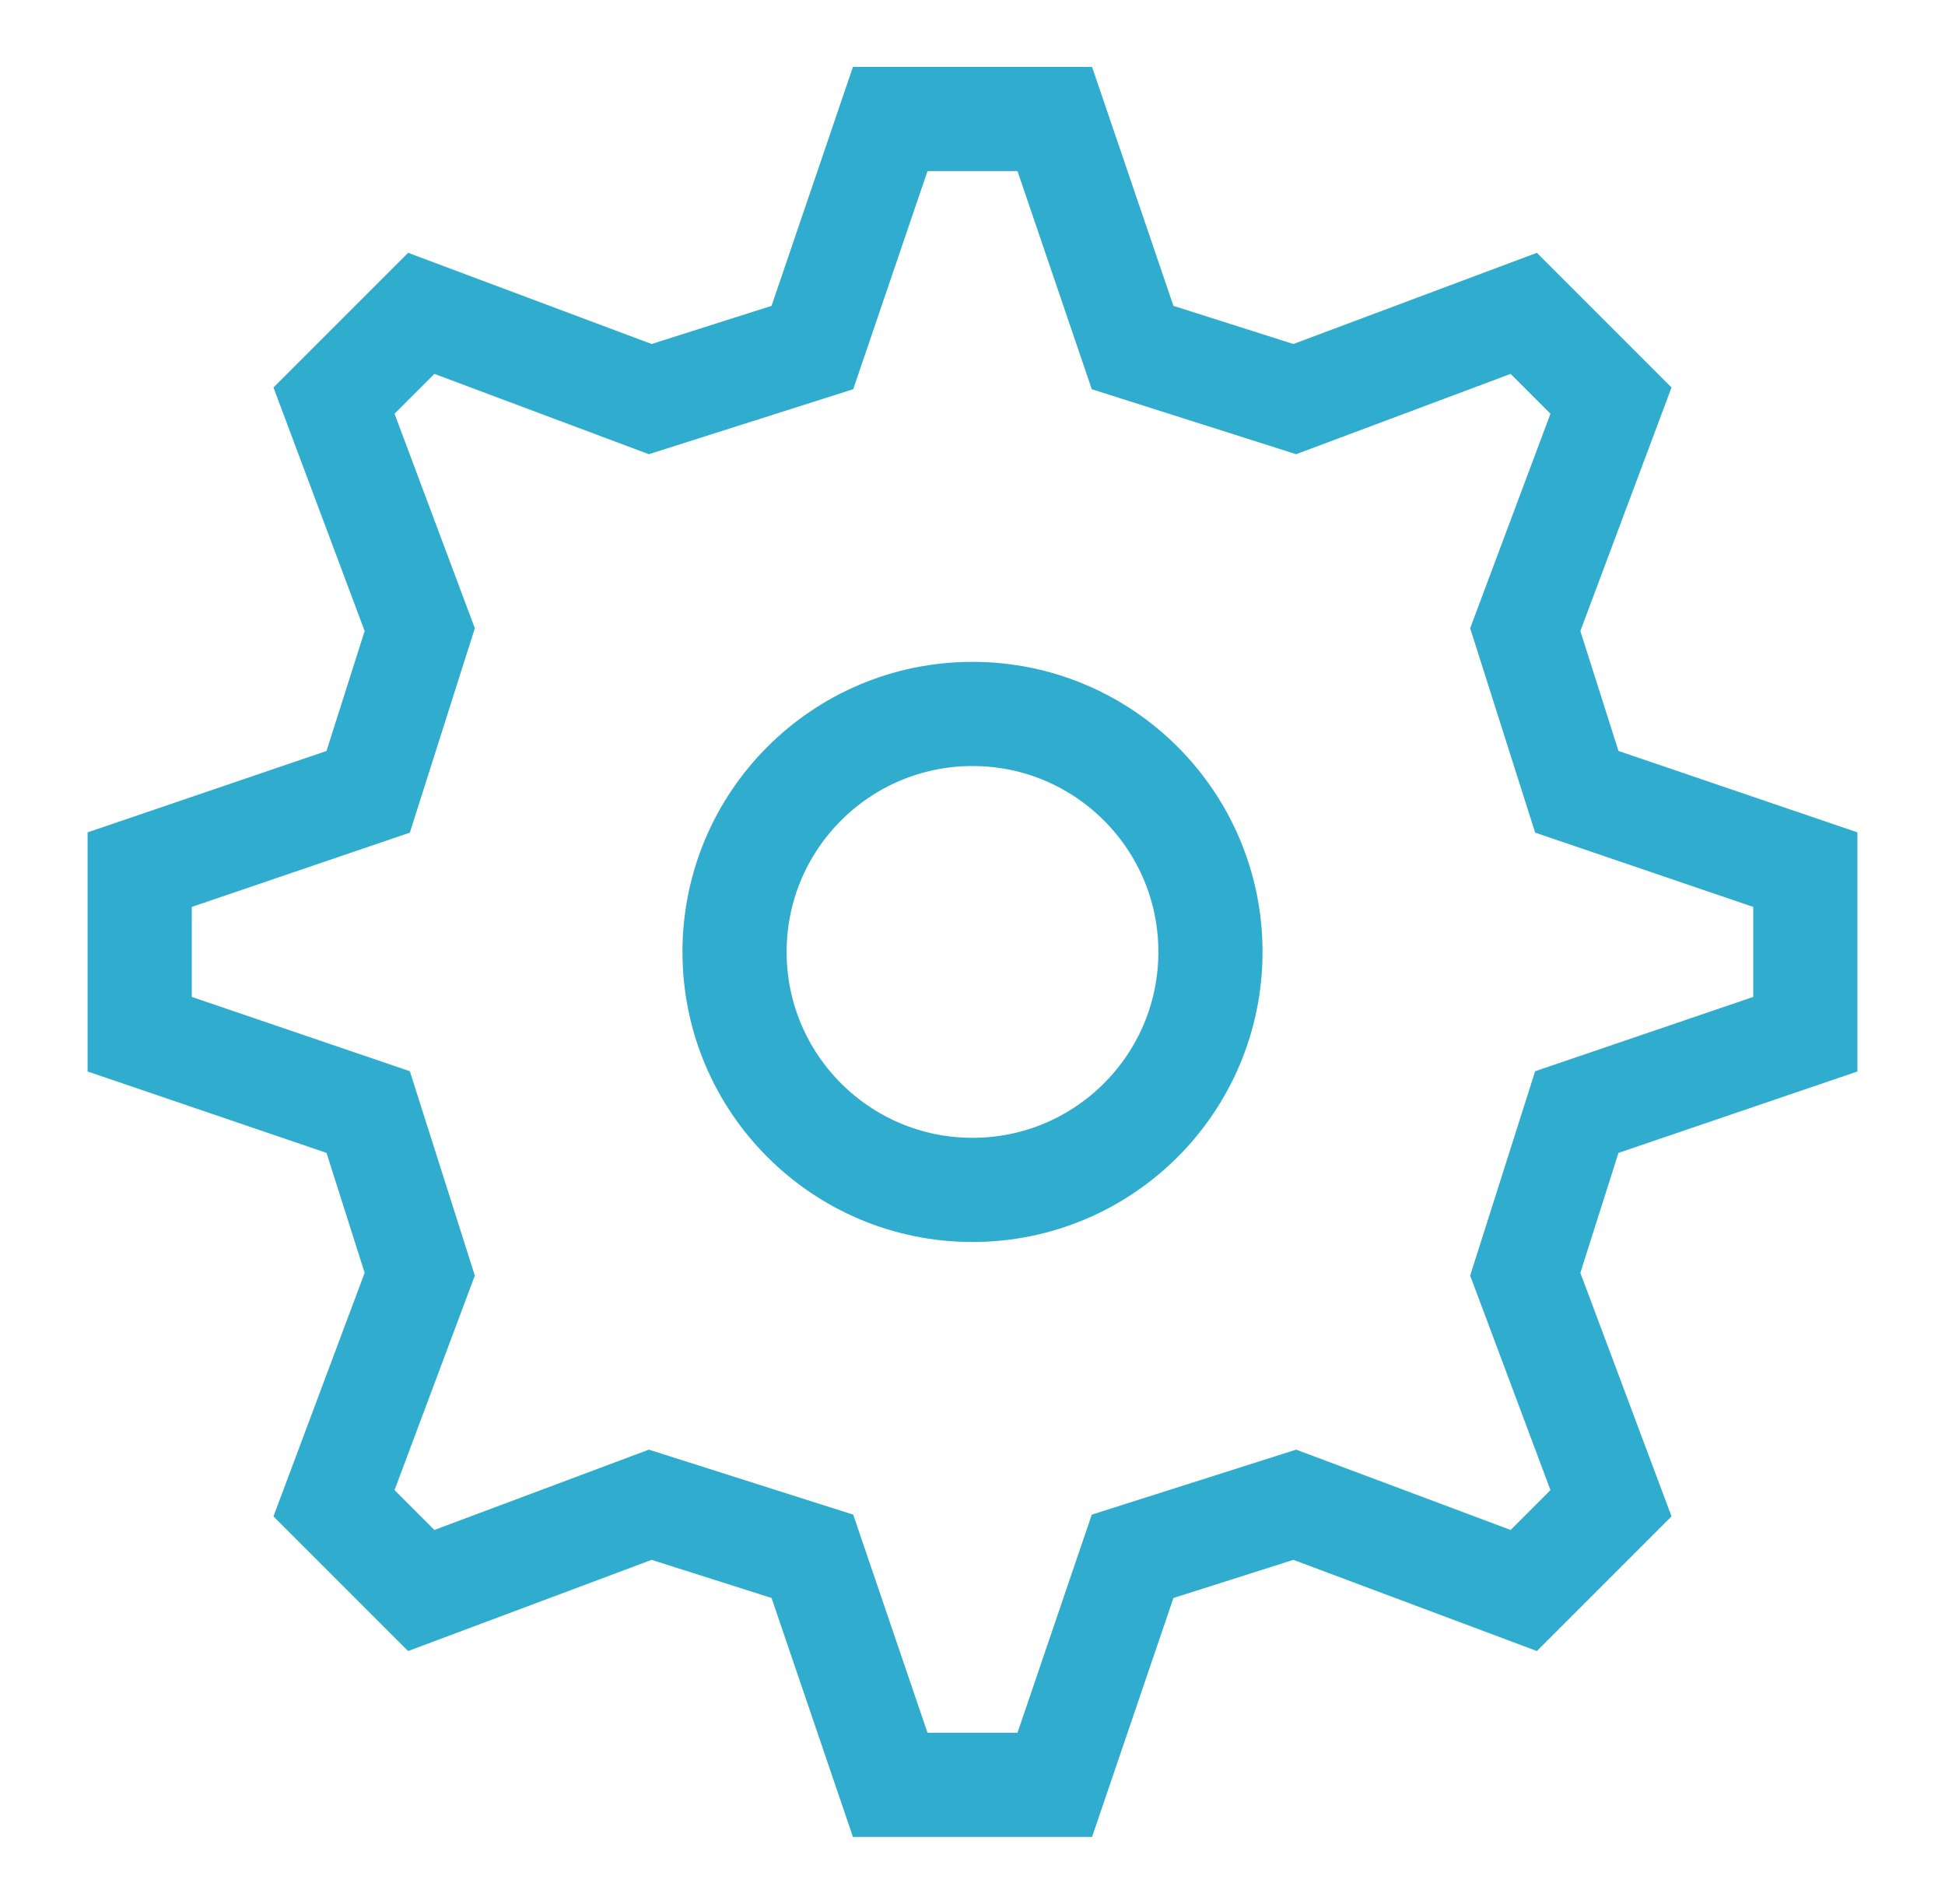 <?xml version="1.0" encoding="UTF-8"?>
<svg xmlns="http://www.w3.org/2000/svg" width="47" height="46" viewBox="0 0 47 46" fill="none">
  <g id="Settings">
    <path id="Vector" d="M23.5 28.75C26.676 28.75 29.25 26.176 29.25 23C29.25 19.824 26.676 17.25 23.5 17.25C20.324 17.25 17.75 19.824 17.75 23C17.75 26.176 20.324 28.75 23.5 28.75Z" stroke="#2FACCE" stroke-width="2.517" stroke-miterlimit="10"></path>
    <path id="Vector_2" d="M3.375 24.988L8.897 26.869L10.143 30.787L8.071 36.321L10.179 38.429L15.713 36.357L19.631 37.603L21.512 43.125H25.488L27.369 37.603L31.287 36.357L36.821 38.429L38.929 36.321L36.857 30.787L38.103 26.869L43.625 24.988V21.012L38.103 19.131L36.857 15.213L38.929 9.679L36.821 7.571L31.287 9.643L27.369 8.397L25.488 2.875H21.512L19.631 8.397L15.713 9.643L10.179 7.571L8.071 9.679L10.143 15.213L8.897 19.131L3.375 21.012V24.988Z" stroke="#2FACCE" stroke-width="2.517" stroke-miterlimit="10"></path>
  </g>
</svg>

